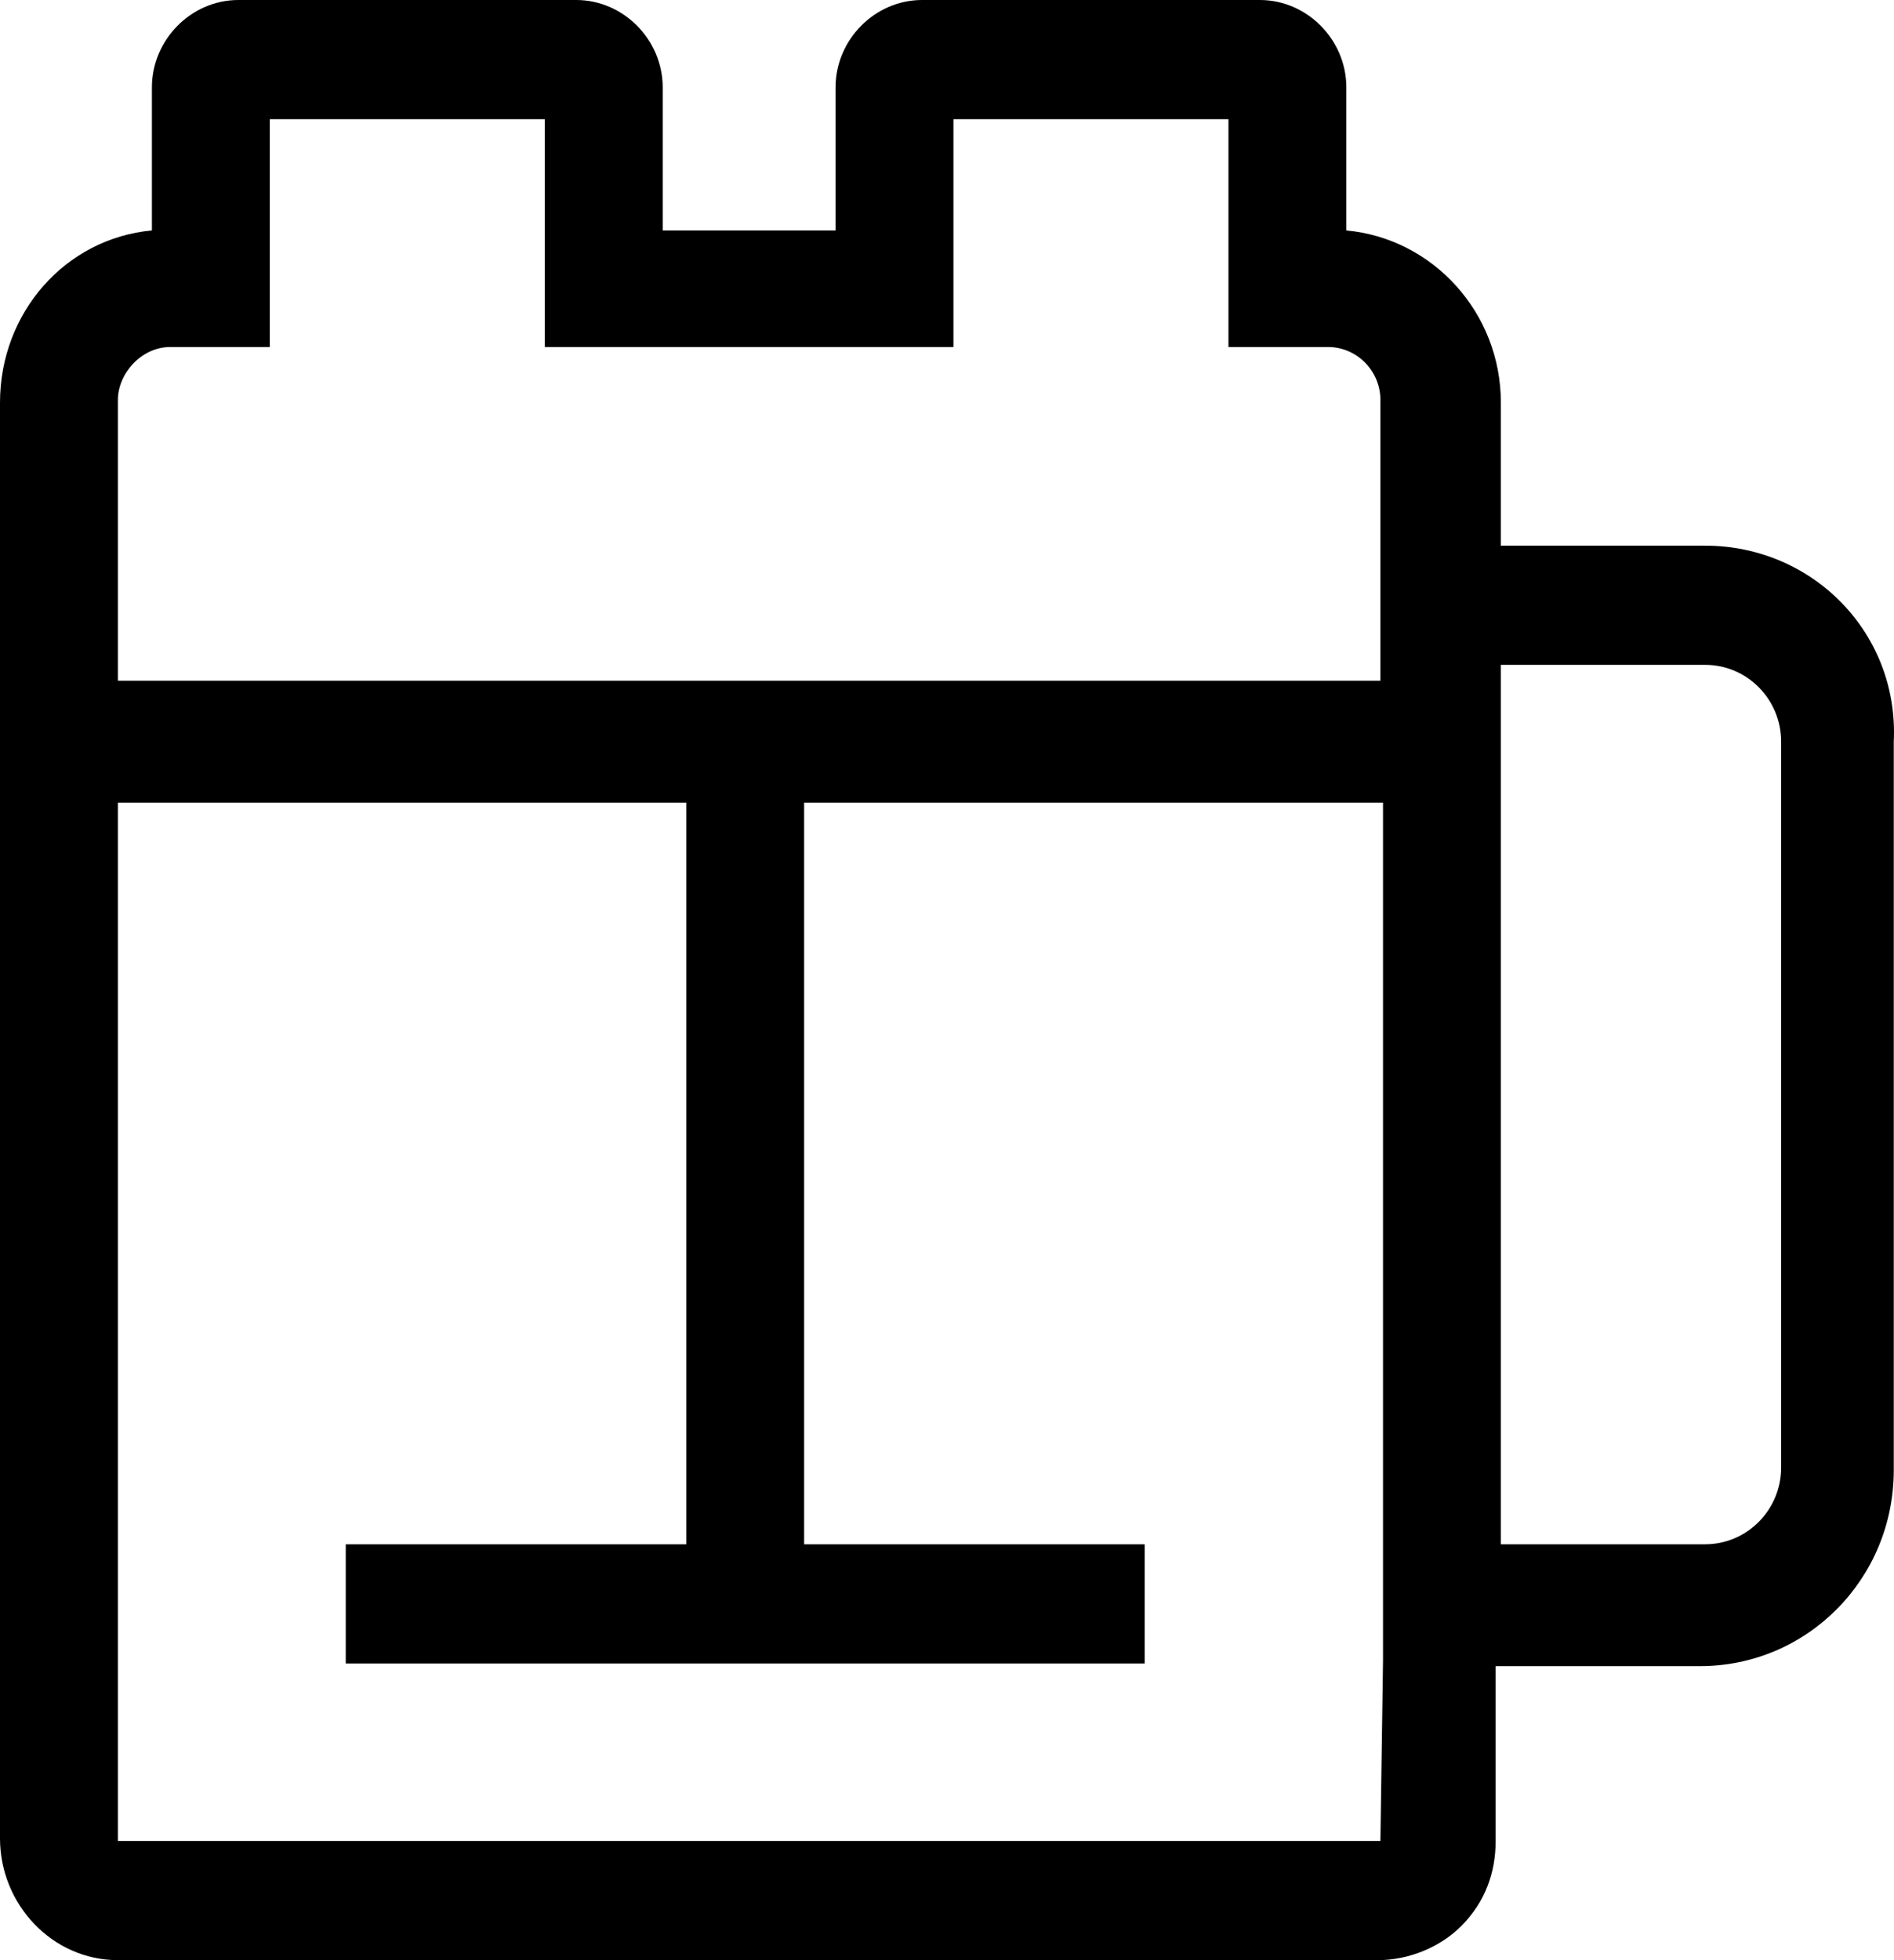 <svg width="58" height="60" viewBox="0 0 58 60" fill="none" xmlns="http://www.w3.org/2000/svg">
<path d="M52.218 16.703H45.961V12.324C45.961 9.568 43.876 7.297 41.229 7.054V2.676C41.229 1.216 40.026 0 38.582 0H28.235C26.791 0 25.587 1.216 25.587 2.676V7.054H20.294V2.676C20.294 1.216 19.09 0 17.647 0H7.299C5.855 0 4.652 1.216 4.652 2.676V7.054C2.005 7.297 0 9.568 0 12.324V24.568V56.27C0 58.297 1.604 60 3.61 60H42.191C43.154 60 44.116 59.595 44.758 58.946C45.48 58.216 45.801 57.324 45.801 56.351V51H52.057C55.346 51 57.993 48.324 57.993 45V22.703C58.154 19.378 55.507 16.703 52.218 16.703ZM5.214 10.622H8.262V6.973V3.649H16.684V6.973V10.622H20.294H25.587H29.197V6.973V3.649H37.619V6.973V10.622H40.667C41.55 10.622 42.272 11.351 42.272 12.243V16.622V20.838H3.61V16.622V12.243C3.61 11.432 4.331 10.622 5.214 10.622ZM42.272 56.351H3.61V24.568H21.015V47.27H10.588V50.919H35.053V47.27H24.625V24.568H42.352V50.838L42.272 56.351ZM54.544 44.919C54.544 46.216 53.501 47.27 52.218 47.27H45.961V24.568V20.351H52.218C53.501 20.351 54.544 21.405 54.544 22.703V44.919Z" fill="black"/>
</svg>

